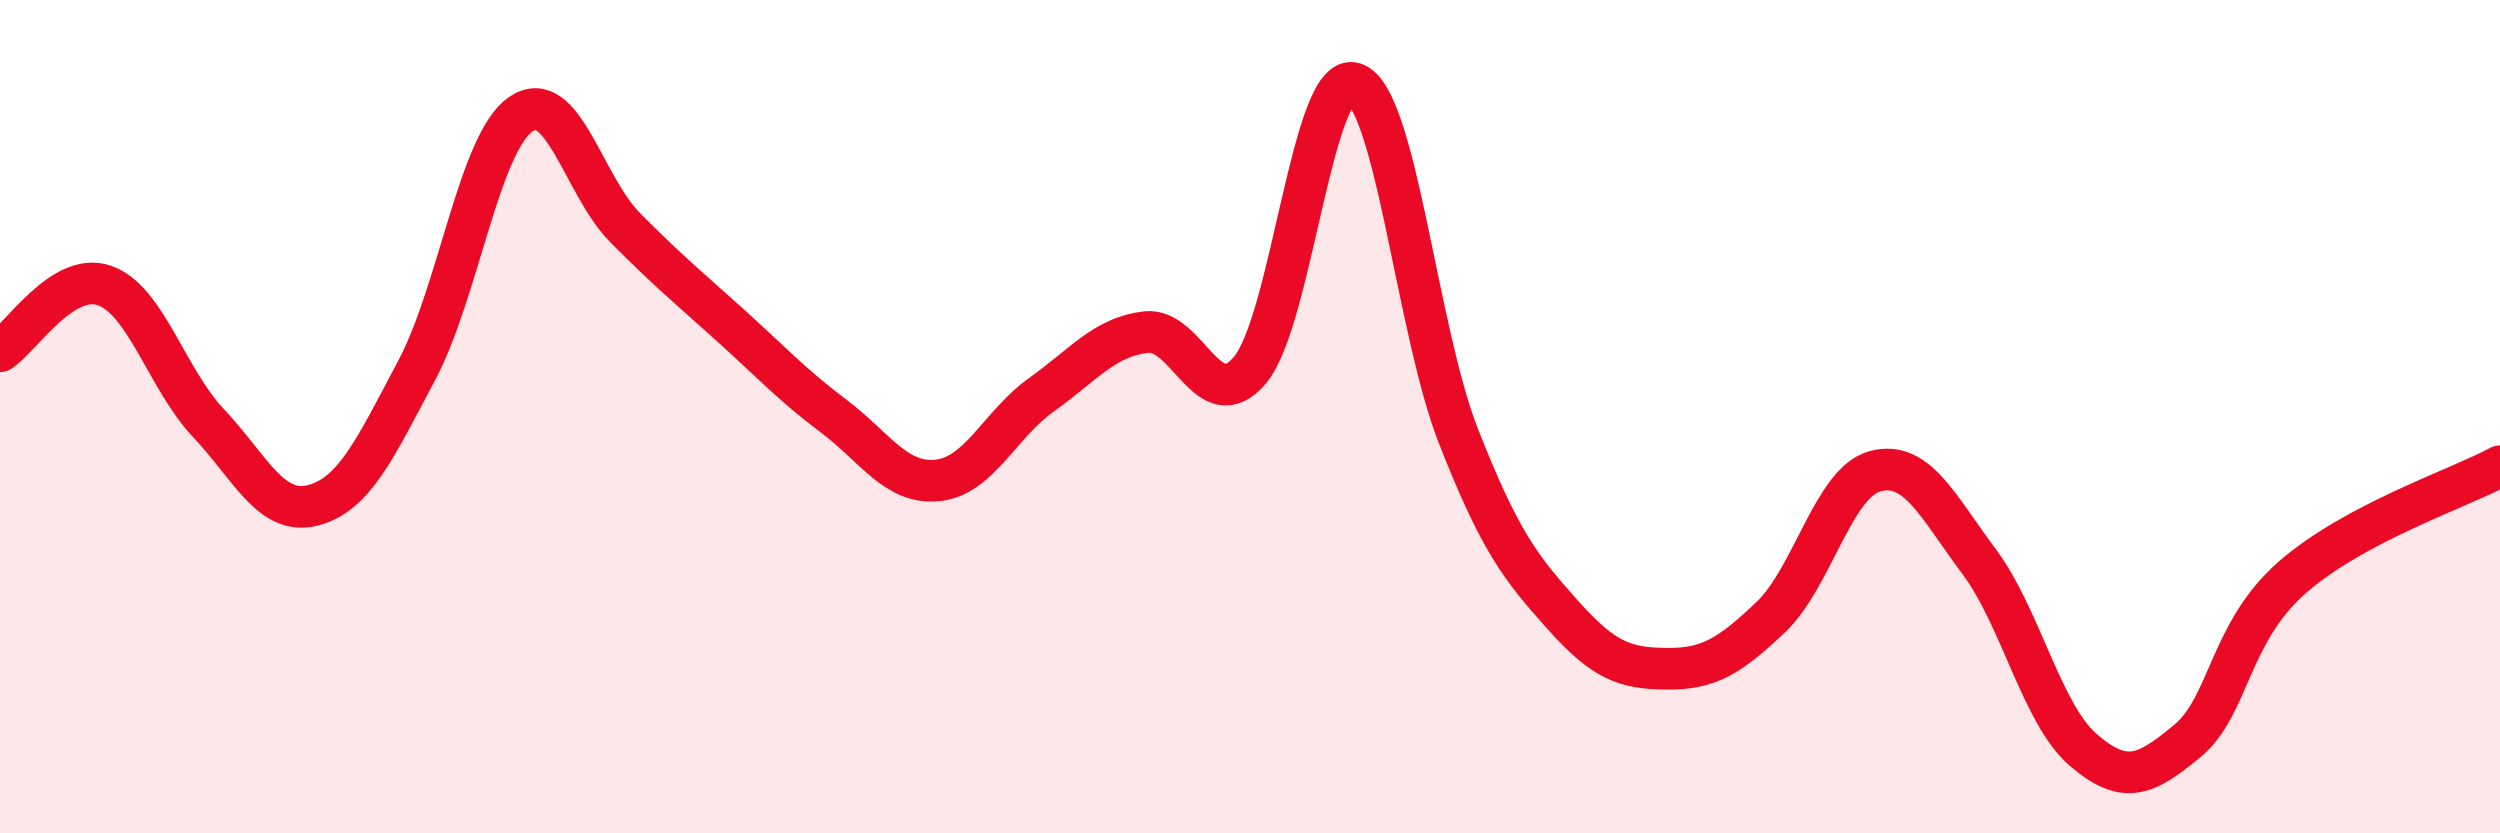 
    <svg width="60" height="20" viewBox="0 0 60 20" xmlns="http://www.w3.org/2000/svg">
      <path
        d="M 0,8.43 C 0.5,8.11 1.5,6.51 2.5,6.85 C 3.5,7.19 4,9.09 5,10.15 C 6,11.21 6.5,12.38 7.5,12.13 C 8.5,11.88 9,10.77 10,8.89 C 11,7.01 11.5,3.43 12.5,2.74 C 13.5,2.05 14,4.45 15,5.46 C 16,6.47 16.5,6.88 17.5,7.78 C 18.5,8.68 19,9.23 20,9.98 C 21,10.73 21.5,11.63 22.5,11.53 C 23.5,11.43 24,10.18 25,9.47 C 26,8.76 26.5,8.09 27.5,7.97 C 28.5,7.85 29,10.07 30,8.88 C 31,7.69 31.5,1.68 32.5,2 C 33.5,2.32 34,7.91 35,10.46 C 36,13.01 36.5,13.63 37.5,14.75 C 38.5,15.87 39,16.04 40,16.05 C 41,16.06 41.5,15.76 42.5,14.81 C 43.5,13.86 44,11.58 45,11.31 C 46,11.04 46.5,12.14 47.5,13.48 C 48.5,14.82 49,17.14 50,18 C 51,18.86 51.5,18.61 52.5,17.78 C 53.5,16.95 53.5,15.19 55,13.87 C 56.5,12.55 59,11.73 60,11.19L60 20L0 20Z"
        fill="#EB0A25"
        opacity="0.1"
        stroke-linecap="round"
        stroke-linejoin="round"
      />
      <path
        d="M 0,8.43 C 0.5,8.11 1.5,6.51 2.5,6.85 C 3.5,7.19 4,9.09 5,10.15 C 6,11.21 6.5,12.38 7.5,12.13 C 8.5,11.88 9,10.77 10,8.89 C 11,7.01 11.5,3.43 12.5,2.74 C 13.5,2.05 14,4.45 15,5.46 C 16,6.47 16.5,6.88 17.5,7.78 C 18.5,8.68 19,9.23 20,9.98 C 21,10.73 21.5,11.63 22.5,11.53 C 23.5,11.43 24,10.18 25,9.47 C 26,8.76 26.5,8.09 27.5,7.97 C 28.5,7.85 29,10.07 30,8.88 C 31,7.69 31.5,1.68 32.5,2 C 33.5,2.32 34,7.91 35,10.46 C 36,13.01 36.5,13.63 37.5,14.75 C 38.5,15.87 39,16.04 40,16.05 C 41,16.06 41.5,15.76 42.5,14.81 C 43.5,13.86 44,11.58 45,11.31 C 46,11.04 46.5,12.14 47.5,13.48 C 48.5,14.82 49,17.14 50,18 C 51,18.86 51.5,18.61 52.5,17.78 C 53.5,16.95 53.5,15.19 55,13.87 C 56.5,12.55 59,11.73 60,11.19"
        stroke="#EB0A25"
        stroke-width="1"
        fill="none"
        stroke-linecap="round"
        stroke-linejoin="round"
      />
    </svg>
  
